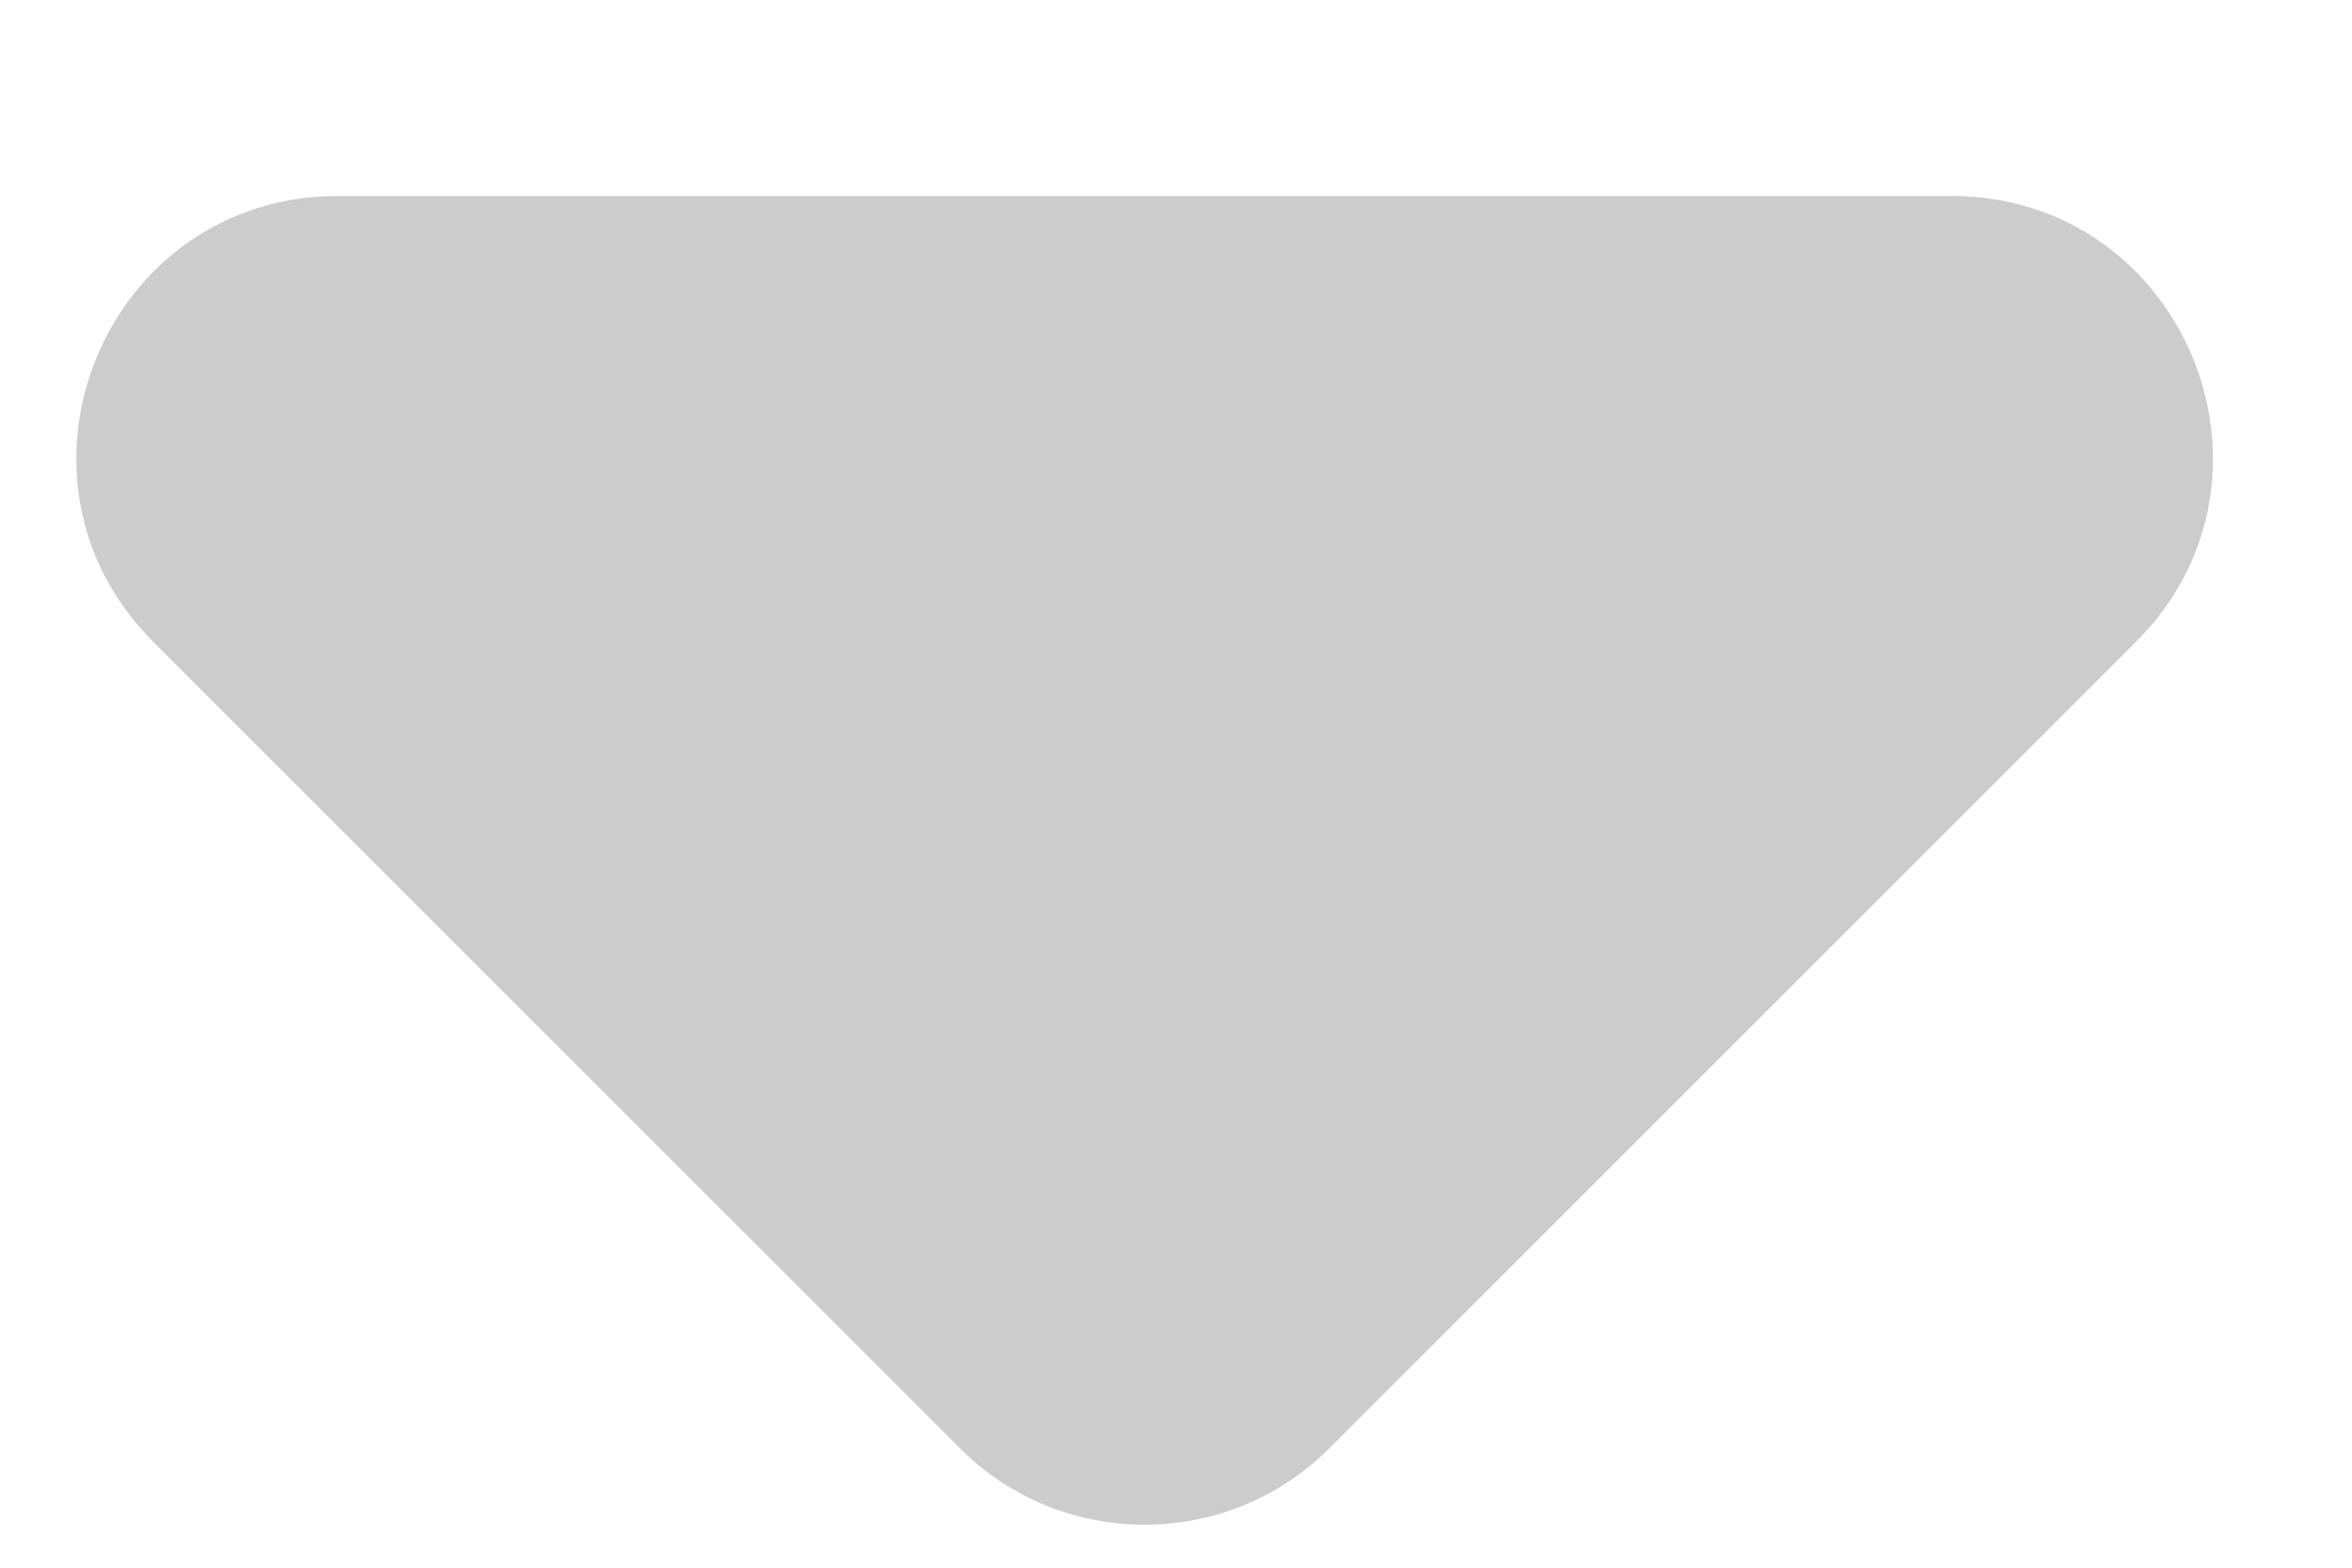 <svg width="9" height="6" viewBox="0 0 9 6" fill="none" xmlns="http://www.w3.org/2000/svg">
<path id="Vector" d="M1.294 0.75C0.403 0.75 -0.043 1.827 0.587 2.457L3.673 5.543C4.063 5.933 4.697 5.933 5.087 5.543L8.173 2.457C8.803 1.827 8.357 0.75 7.466 0.75H1.294Z" fill="black" fill-opacity="0.2"/>
</svg>
